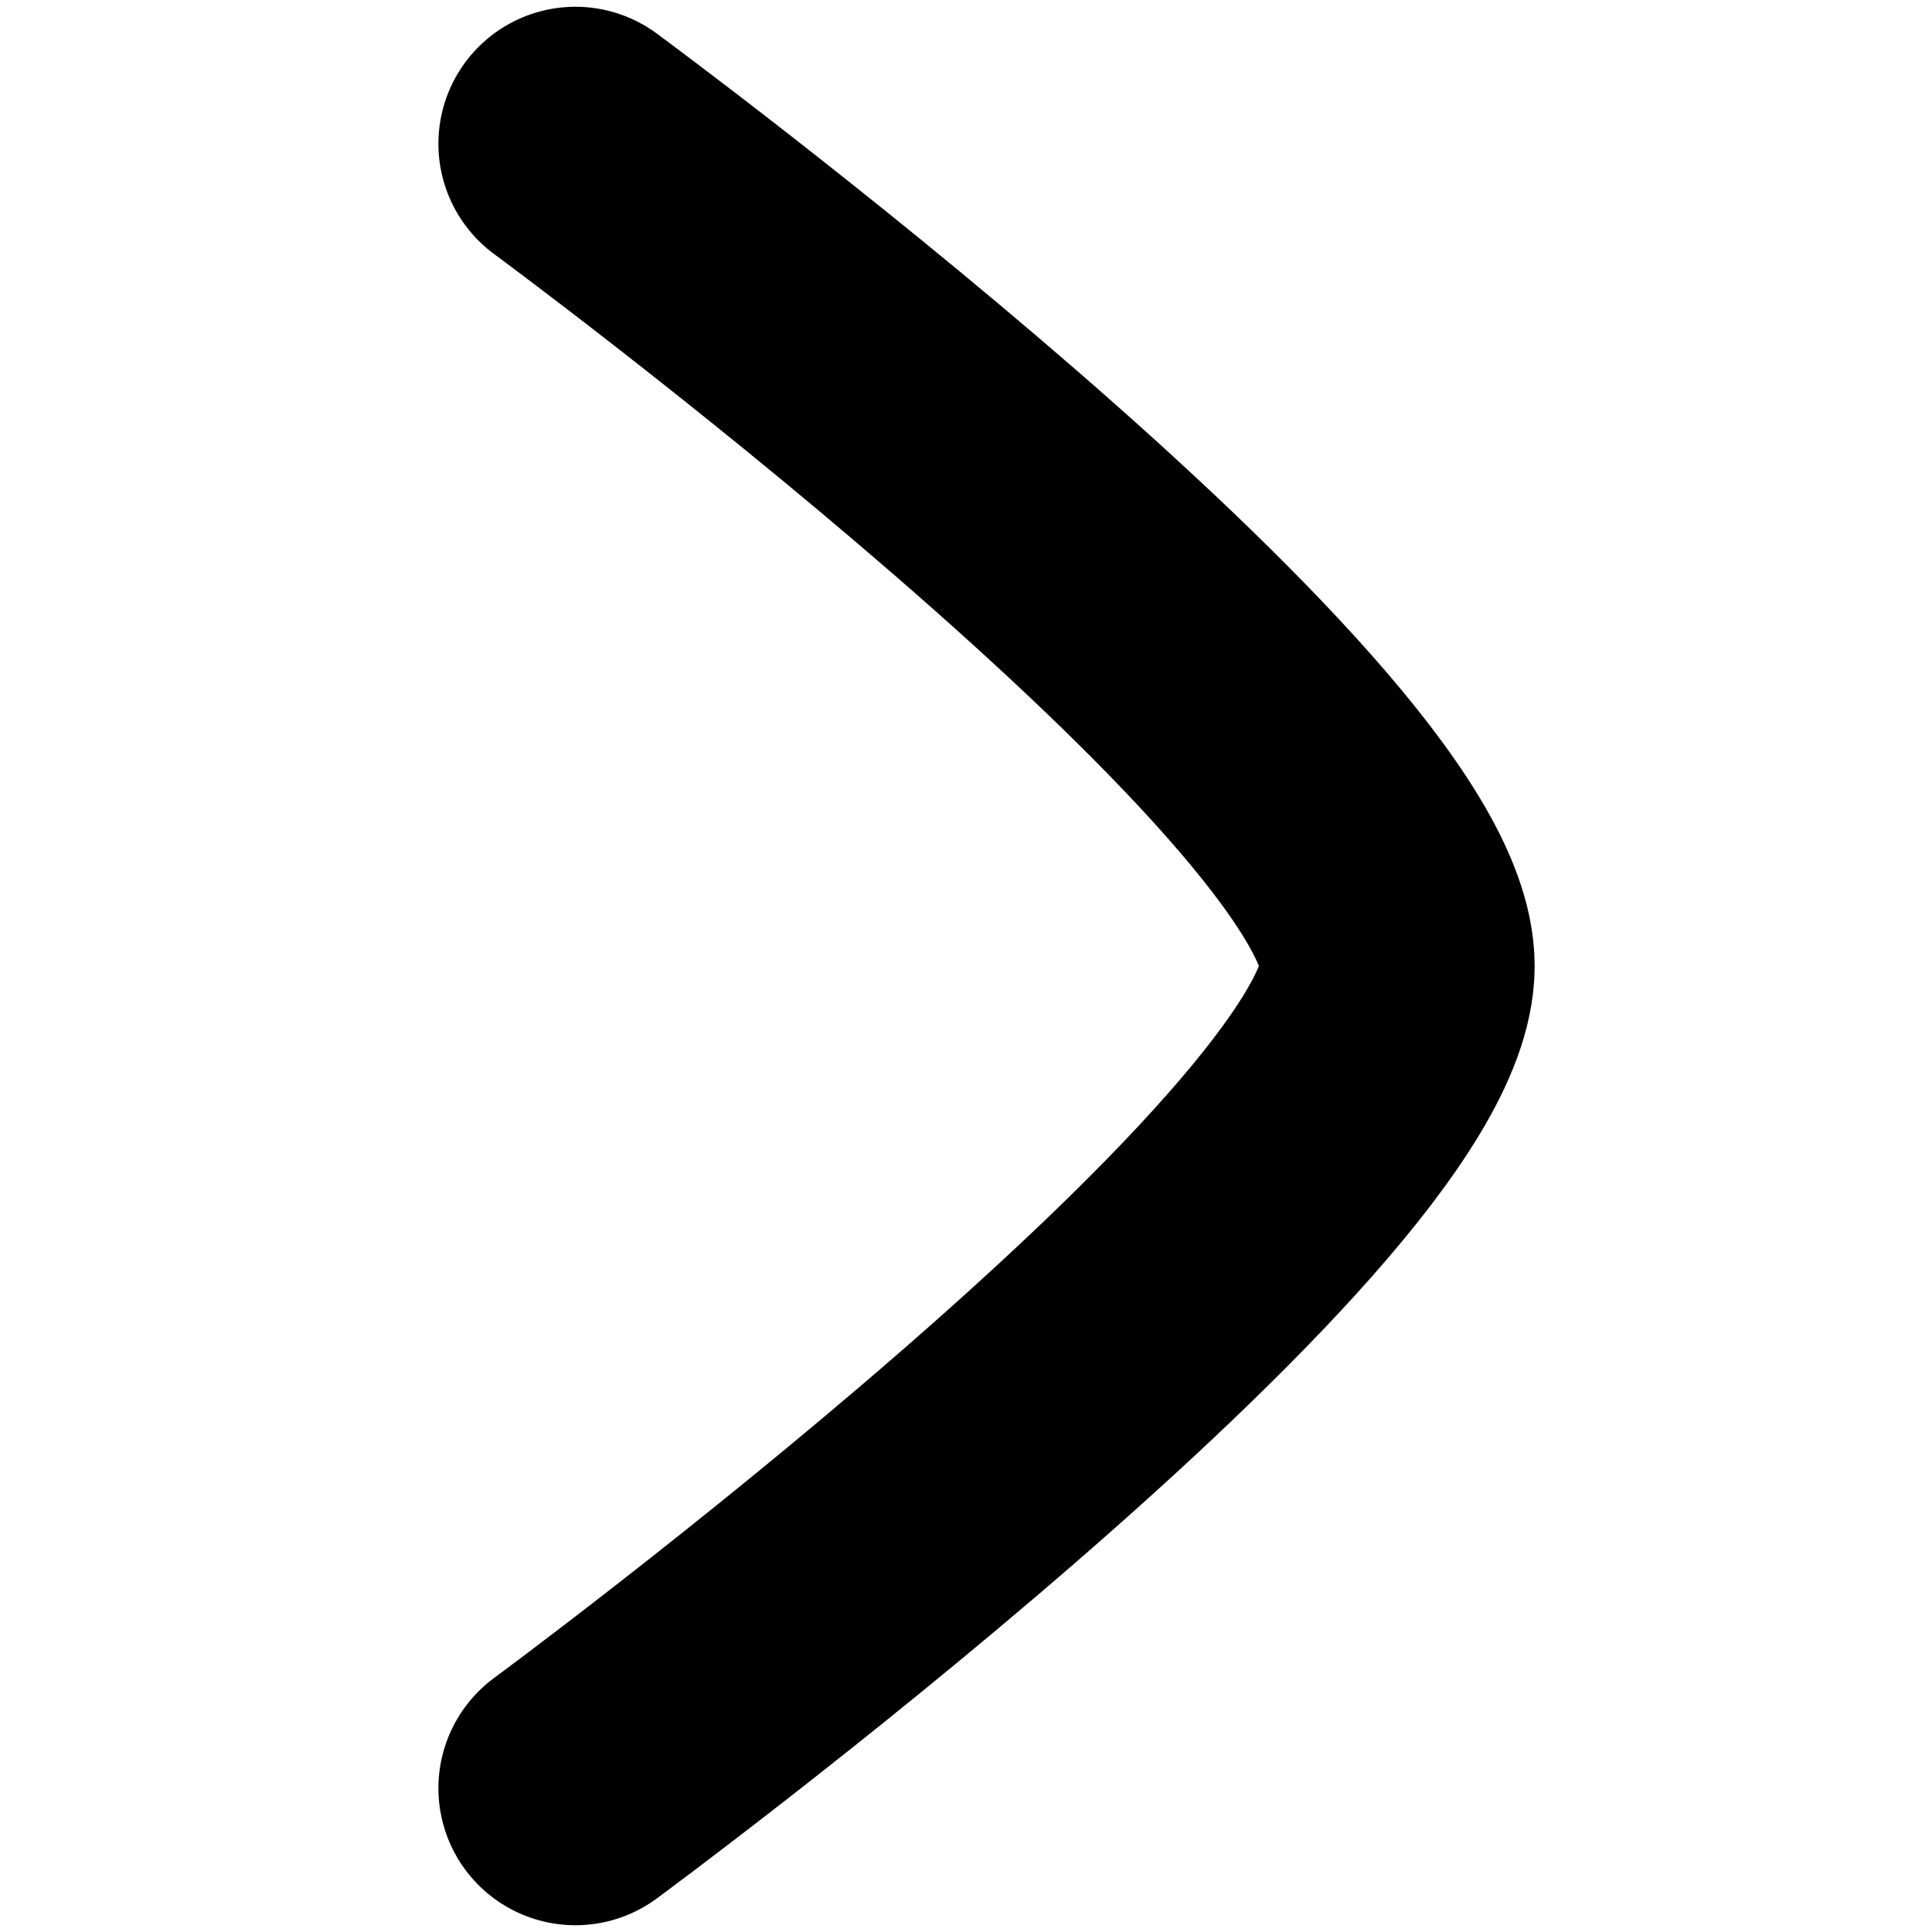<svg xmlns="http://www.w3.org/2000/svg" xmlns:xlink="http://www.w3.org/1999/xlink" width="12" height="12" viewBox="0 0 12 12">
  <defs>
    <clipPath id="clip-path">
      <rect id="Rectangle_5191" data-name="Rectangle 5191" width="12" height="12" fill="#fff" stroke="#707070" stroke-width="1"/>
    </clipPath>
  </defs>
  <g id="Mask_Group_396" data-name="Mask Group 396" clip-path="url(#clip-path)">
    <path id="arrow-right-01-stroke-rounded_9_" data-name="arrow-right-01-stroke-rounded (9)" d="M10.215,6.81s5.107,3.761,5.107,5.107-5.107,5.107-5.107,5.107" transform="translate(-6.641 -5.917)" fill="none" stroke="#000" stroke-linecap="round" stroke-linejoin="round" stroke-width="1.702"/>
  </g>
</svg>
